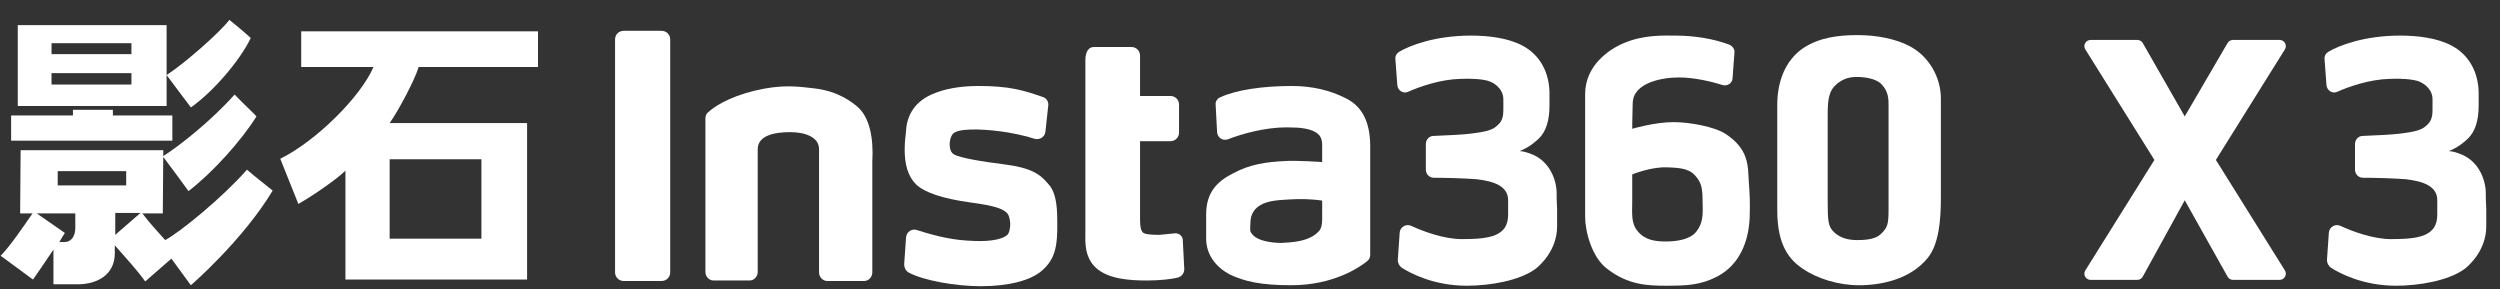 <svg width="121" height="14" viewBox="0 0 121 14" fill="none" xmlns="http://www.w3.org/2000/svg">
<rect x="0" y="0" width="121" height="14" fill="#333333" stroke="none"/>
<path d="M108.078 13.546H110.334C110.57 13.546 110.713 13.287 110.588 13.087L107.249 7.74L110.588 2.392C110.713 2.192 110.57 1.934 110.334 1.934H108.074C107.968 1.934 107.869 1.99 107.815 2.082L105.741 5.634L103.71 2.084C103.656 1.991 103.557 1.934 103.45 1.934H101.184C100.949 1.934 100.805 2.192 100.93 2.392L104.273 7.74L100.93 13.087C100.805 13.287 100.949 13.546 101.184 13.546H103.446C103.555 13.546 103.656 13.486 103.708 13.391L105.742 9.693L107.816 13.393C107.869 13.488 107.969 13.546 108.078 13.546L108.078 13.546Z" fill="white"/>
<path d="M83.488 6.464C82.982 6.141 81.808 5.911 81.002 5.911C80.082 5.911 79 6.233 79 6.233C79 6.233 79 5.589 79.023 4.991C79.046 3.978 80.496 3.748 81.256 3.748C82.015 3.748 82.867 3.955 83.373 4.116C83.603 4.185 83.856 4.024 83.856 3.771L83.948 2.551C83.971 2.39 83.856 2.229 83.695 2.16C82.958 1.883 82.038 1.722 81.048 1.722C80.519 1.722 79.552 1.676 78.585 2.09C77.872 2.39 76.721 3.172 76.721 4.553V10.491C76.721 11.159 77.02 12.448 77.803 13.023C78.793 13.783 79.713 13.829 80.634 13.829C81.624 13.829 82.314 13.806 83.143 13.368C84.201 12.793 84.639 11.688 84.685 10.514C84.708 9.732 84.685 9.386 84.639 8.742C84.593 8.098 84.685 7.223 83.488 6.463L83.488 6.464ZM82.107 11.205C81.808 11.596 81.141 11.688 80.634 11.688C80.105 11.688 79.621 11.619 79.276 11.205C78.931 10.814 79 10.33 79 9.709V8.443C79 8.443 79.875 8.075 80.68 8.098C81.164 8.121 81.716 8.121 82.038 8.489C82.383 8.857 82.406 9.18 82.406 9.847C82.43 10.445 82.406 10.814 82.107 11.205Z" fill="white"/>
<path d="M93.938 7.752V4.76C93.938 3.771 93.385 2.712 92.373 2.206C91.728 1.883 90.854 1.699 89.91 1.699C88.966 1.699 88.069 1.814 87.286 2.321C86.365 2.942 86.02 4.024 86.02 5.06V10.192C86.02 11.918 86.641 12.586 87.24 13C87.953 13.483 88.966 13.806 89.979 13.806C91.084 13.806 92.465 13.506 93.293 12.494C93.846 11.826 93.938 10.653 93.938 9.571L93.938 7.752ZM91.406 5.198V10.123C91.406 10.86 91.36 11.021 91.015 11.343C90.716 11.619 90.14 11.619 89.864 11.619C89.427 11.619 89.058 11.504 88.782 11.251C88.483 10.975 88.46 10.722 88.46 9.732V5.589C88.46 4.807 88.506 4.392 88.92 4.047C89.22 3.817 89.473 3.725 89.887 3.725C90.301 3.725 90.785 3.817 91.038 4.047C91.429 4.438 91.406 4.829 91.406 5.198Z" fill="white"/>
<path d="M75.341 9.341C75.341 8.766 75.041 7.776 74.052 7.431C73.799 7.339 73.66 7.316 73.545 7.316C73.822 7.201 74.098 7.063 74.466 6.717C74.834 6.372 74.995 5.82 74.995 5.106V4.531C74.995 3.541 74.558 2.666 73.683 2.206C72.993 1.838 72.049 1.723 71.198 1.723C69.448 1.723 68.229 2.206 67.722 2.505C67.607 2.574 67.515 2.712 67.538 2.873L67.63 4.116C67.653 4.392 67.929 4.554 68.159 4.439C68.735 4.185 69.724 3.84 70.691 3.817C71.151 3.794 71.819 3.817 72.141 3.955C72.509 4.117 72.762 4.439 72.762 4.784V5.336C72.762 5.843 72.578 5.981 72.417 6.119C72.187 6.326 71.75 6.395 71.221 6.464C70.875 6.51 70.07 6.556 69.379 6.579C69.172 6.579 69.011 6.763 69.011 6.97V8.213C69.011 8.42 69.172 8.604 69.402 8.604C70.001 8.604 70.852 8.628 71.451 8.673C72.279 8.765 72.993 8.996 72.993 9.686C72.993 10.376 72.993 9.387 72.993 10.4C72.993 11.435 72.095 11.573 70.76 11.573C69.886 11.573 68.896 11.205 68.298 10.929C68.045 10.814 67.768 10.998 67.745 11.251L67.653 12.586C67.653 12.724 67.722 12.862 67.838 12.954C68.275 13.231 69.403 13.829 70.991 13.829C72.141 13.829 73.546 13.576 74.305 13.024C74.581 12.816 75.364 12.08 75.364 10.952V10.123C75.341 9.433 75.341 9.824 75.341 9.341L75.341 9.341Z" fill="white"/>
<path d="M65.144 4.761C64.385 4.369 63.51 4.162 62.52 4.162C61.139 4.162 59.828 4.346 59.045 4.715C58.907 4.783 58.815 4.922 58.838 5.083L58.907 6.395C58.93 6.671 59.183 6.832 59.436 6.74C60.081 6.487 61.209 6.164 62.267 6.164C63.004 6.164 63.349 6.233 63.625 6.371C63.879 6.509 63.993 6.671 63.993 7.039V7.844C63.993 7.844 62.751 7.752 62.129 7.798C61.301 7.844 60.518 7.936 59.666 8.397C58.953 8.765 58.378 9.271 58.378 10.376V11.55C58.378 12.332 58.861 12.931 59.505 13.276C60.219 13.621 61.025 13.805 62.498 13.805C64.523 13.805 65.789 12.954 66.18 12.632C66.272 12.563 66.318 12.447 66.318 12.332V6.993C66.295 5.888 65.927 5.151 65.145 4.76L65.144 4.761ZM63.602 11.389C63.165 11.689 62.52 11.734 62.014 11.758C61.508 11.758 60.886 11.642 60.656 11.389C60.449 11.182 60.518 11.113 60.518 10.814C60.518 10.353 60.725 10.031 61.163 9.847C61.6 9.663 62.29 9.663 62.705 9.64C63.464 9.617 63.993 9.709 63.993 9.709V10.123C63.993 10.906 64.04 11.09 63.602 11.389Z" fill="white"/>
<path d="M48.642 7.96C47.514 7.822 46.455 7.637 46.179 7.477C45.88 7.315 45.926 6.717 46.11 6.487C46.363 6.188 47.514 6.257 48.158 6.326C48.987 6.418 49.655 6.579 50.069 6.717C50.322 6.786 50.575 6.625 50.598 6.372L50.736 5.106C50.759 4.922 50.644 4.738 50.46 4.691C49.54 4.369 48.849 4.162 47.376 4.162C46.732 4.162 45.972 4.231 45.304 4.484C44.223 4.876 43.9 5.635 43.855 6.303C43.831 6.648 43.786 6.809 43.786 7.246C43.786 7.96 43.947 8.535 44.338 8.927C44.752 9.318 45.627 9.617 46.985 9.801C48.182 9.963 48.481 10.101 48.688 10.262C48.964 10.469 48.941 11.182 48.757 11.367C48.434 11.643 47.698 11.712 46.8 11.643C45.903 11.597 44.959 11.321 44.384 11.137C44.13 11.045 43.877 11.229 43.854 11.482L43.762 12.794C43.762 12.955 43.831 13.093 43.969 13.185C44.683 13.576 46.248 13.852 47.468 13.852C48.826 13.852 49.885 13.576 50.437 13.093C51.104 12.517 51.173 11.827 51.173 10.906C51.173 10.216 51.173 9.364 50.736 8.904C50.322 8.398 49.861 8.121 48.642 7.96L48.642 7.96Z" fill="white"/>
<path d="M56.813 11.298C56.628 11.321 56.398 11.344 56.122 11.367C55.731 11.367 55.409 11.344 55.317 11.252C55.225 11.16 55.178 10.999 55.178 10.607V6.833H56.651C56.882 6.833 57.066 6.649 57.066 6.418V5.06C57.066 4.83 56.882 4.646 56.651 4.646H55.178V2.69C55.178 2.46 54.994 2.275 54.764 2.275H52.946C52.716 2.275 52.532 2.46 52.532 2.92V11.298C52.532 11.643 52.462 12.448 53.061 12.978C53.659 13.507 54.672 13.576 55.501 13.576C56.168 13.576 56.697 13.508 56.997 13.438C57.181 13.392 57.319 13.231 57.319 13.024L57.25 11.689C57.273 11.436 57.066 11.252 56.813 11.298Z" fill="white"/>
<path d="M41.484 5.152C41.254 4.968 40.609 4.416 39.412 4.277C38.607 4.185 37.847 4.07 36.512 4.392C35.2 4.715 34.533 5.198 34.28 5.428C34.188 5.497 34.142 5.612 34.142 5.727V13.162C34.142 13.392 34.326 13.576 34.533 13.576H36.282C36.512 13.576 36.673 13.369 36.673 13.162V7.223C36.673 6.579 37.433 6.395 38.238 6.395C38.906 6.395 39.642 6.602 39.642 7.223V13.185C39.642 13.415 39.827 13.599 40.034 13.599H41.829C42.059 13.599 42.22 13.392 42.22 13.185V7.845C42.289 6.648 42.082 5.658 41.484 5.152Z" fill="white"/>
<path d="M32.024 1.492H30.183C29.953 1.492 29.769 1.676 29.769 1.906V13.184C29.769 13.415 29.953 13.599 30.183 13.599H32.024C32.254 13.599 32.438 13.415 32.438 13.184V1.906C32.438 1.676 32.254 1.492 32.024 1.492Z" fill="white"/>
<path d="M9.238 5.198C8.916 4.783 8.502 4.208 8.064 3.633C9.008 3.011 10.619 1.584 11.103 0.963C11.333 1.147 11.701 1.446 12.138 1.838C11.609 2.942 10.297 4.461 9.238 5.198ZM9.238 13.806L8.295 12.517L7.029 13.622C6.637 13.069 6.039 12.425 5.556 11.873V12.264C5.556 13.299 4.704 13.76 3.76 13.76H2.587V12.079C2.218 12.632 1.873 13.138 1.597 13.53L0.032 12.379C0.469 11.941 1.16 10.929 1.574 10.33H0.975L0.998 7.269H7.903V7.338L7.88 10.33H6.891C7.236 10.791 7.627 11.205 7.995 11.619C8.732 11.228 10.78 9.548 11.954 8.213C12.46 8.65 12.553 8.696 13.197 9.225C11.747 11.642 9.238 13.806 9.238 13.806V13.806ZM8.364 6.809H0.538V5.589H3.53V5.313H5.464V5.589H8.341V6.809H8.364H8.364ZM11.356 4.576C11.816 5.06 12.184 5.382 12.414 5.635C11.678 6.809 10.297 8.351 9.123 9.249C8.916 8.949 8.294 8.121 7.88 7.568C8.686 7.062 10.228 5.842 11.355 4.576L11.356 4.576ZM8.064 5.129H0.86V1.216H8.064V5.129ZM3.162 11.711C3.346 11.711 3.645 11.55 3.645 11.021V10.33H1.781L3.139 11.274C3.139 11.274 2.932 11.596 2.862 11.734C2.862 11.711 2.978 11.711 3.162 11.711ZM2.494 2.091V2.62H6.361V2.091H2.494ZM6.361 4.093V3.54H2.494V4.093H6.361ZM2.793 8.972H6.108V8.282H2.793V8.972ZM5.578 11.366L6.798 10.307H5.578V11.366Z" fill="white"/>
<path d="M23.301 7.707H18.859V11.551H23.301V7.707ZM16.719 13.553V8.259C16.327 8.651 15.176 9.456 14.44 9.87L13.565 7.684C15.291 6.832 17.455 4.692 18.077 3.242H14.578V1.516H26.04V3.242H20.263C20.079 3.863 19.296 5.336 18.859 5.958H25.511V13.53H16.719V13.553Z" fill="white"/>
<path d="M120.312 9.341C120.312 8.766 120.013 7.776 119.023 7.431C118.77 7.339 118.632 7.316 118.517 7.316C118.793 7.201 119.069 7.063 119.437 6.717C119.805 6.372 119.967 5.82 119.967 5.106V4.531C119.967 3.541 119.529 2.666 118.655 2.206C117.964 1.838 117.021 1.723 116.169 1.723C114.42 1.723 113.2 2.206 112.694 2.505C112.579 2.574 112.487 2.712 112.509 2.873L112.601 4.116C112.624 4.392 112.901 4.554 113.131 4.439C113.706 4.185 114.696 3.84 115.662 3.817C116.123 3.794 116.79 3.817 117.112 3.955C117.481 4.117 117.734 4.439 117.734 4.784V5.336C117.734 5.843 117.55 5.981 117.389 6.119C117.158 6.326 116.721 6.395 116.192 6.464C115.847 6.51 115.041 6.556 114.351 6.579C114.144 6.579 113.982 6.763 113.982 6.97V8.213C113.982 8.42 114.144 8.604 114.374 8.604C114.972 8.604 115.824 8.628 116.422 8.673C117.251 8.765 117.964 8.996 117.964 9.686C117.964 10.376 117.964 9.387 117.964 10.4C117.964 11.435 117.067 11.573 115.732 11.573C114.857 11.573 113.868 11.205 113.269 10.929C113.016 10.814 112.74 10.998 112.717 11.251L112.625 12.586C112.625 12.724 112.694 12.862 112.809 12.954C113.246 13.231 114.374 13.829 115.962 13.829C117.113 13.829 118.517 13.576 119.276 13.024C119.553 12.816 120.335 12.08 120.335 10.952V10.123C120.312 9.433 120.312 9.824 120.312 9.341L120.312 9.341Z" fill="white"/>
</svg>
